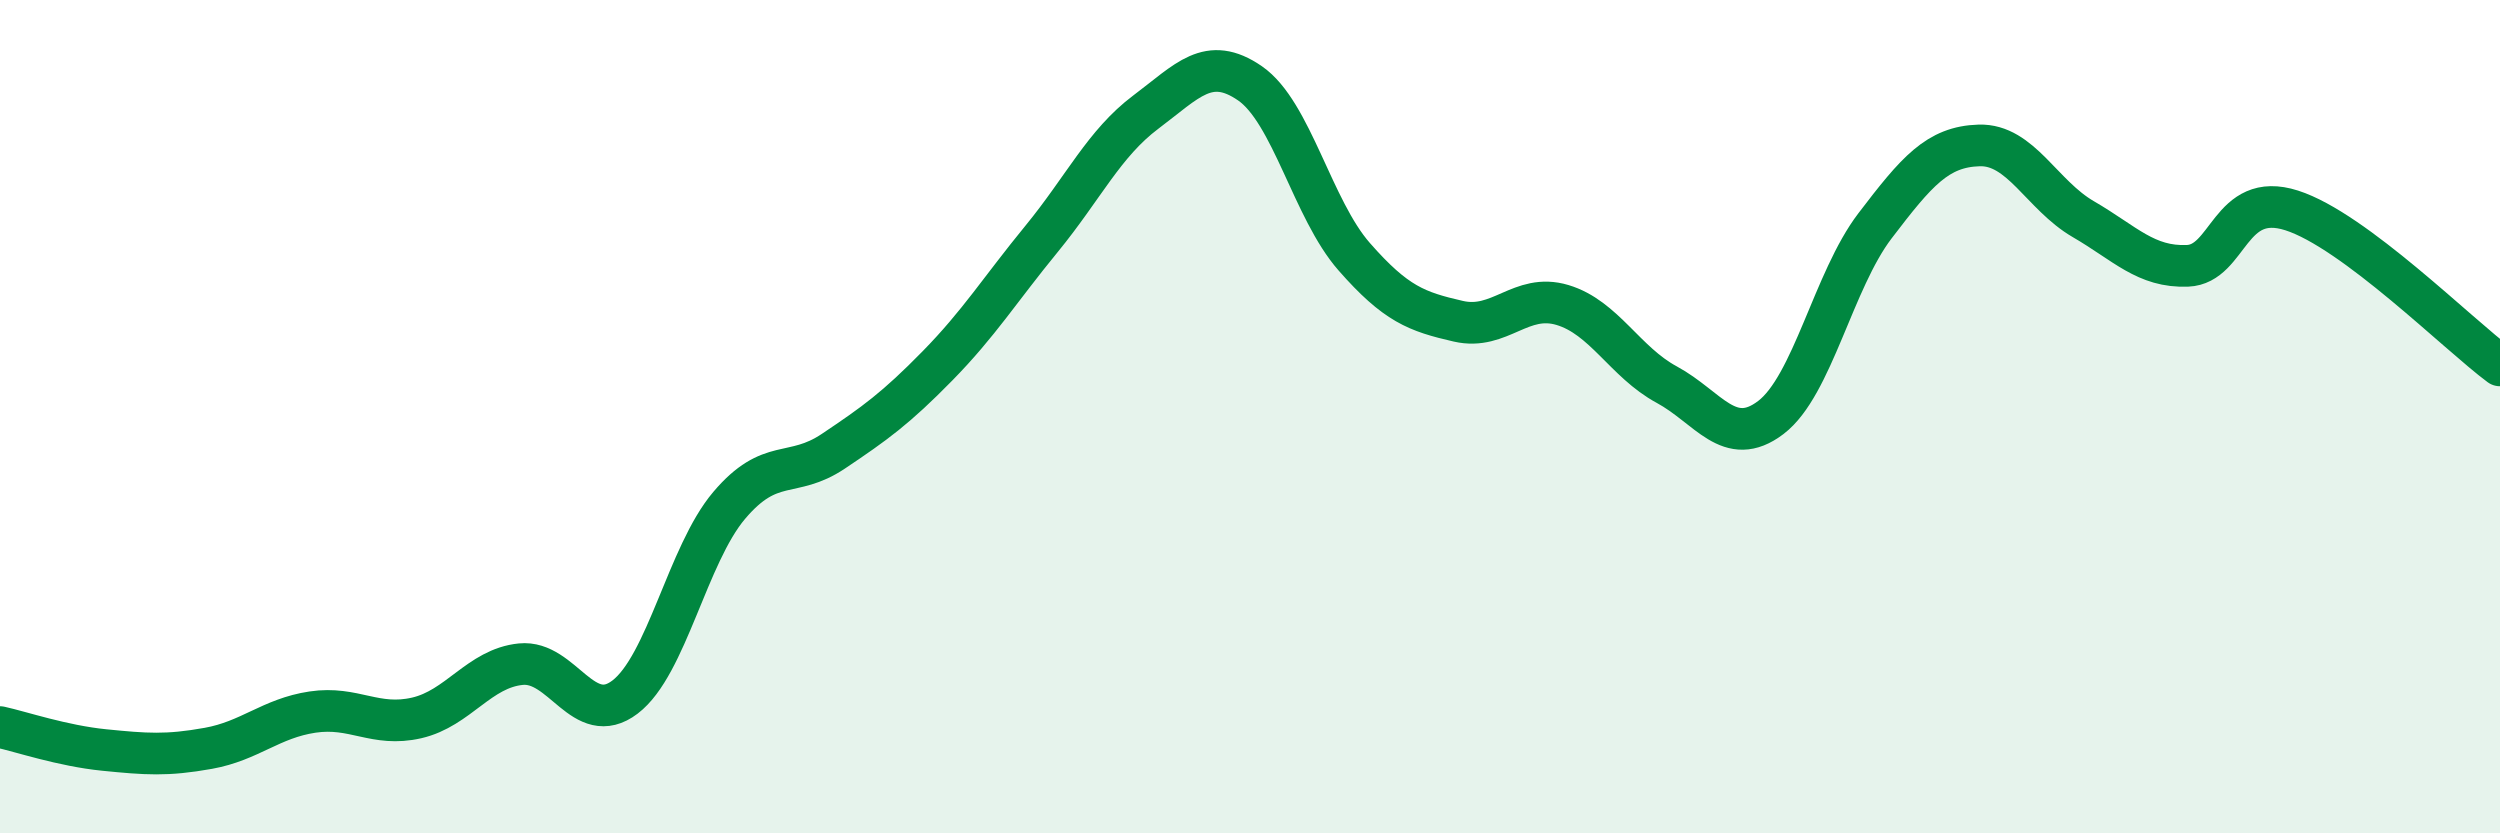 
    <svg width="60" height="20" viewBox="0 0 60 20" xmlns="http://www.w3.org/2000/svg">
      <path
        d="M 0,17.45 C 0.5,17.56 1.5,17.9 2.5,18 C 3.5,18.1 4,18.14 5,17.96 C 6,17.78 6.5,17.24 7.5,17.09 C 8.5,16.94 9,17.46 10,17.23 C 11,17 11.5,16.04 12.5,15.94 C 13.5,15.84 14,17.49 15,16.73 C 16,15.97 16.5,13.31 17.5,12.13 C 18.5,10.95 19,11.5 20,10.83 C 21,10.16 21.5,9.8 22.5,8.78 C 23.5,7.76 24,6.95 25,5.73 C 26,4.51 26.5,3.44 27.5,2.69 C 28.5,1.94 29,1.31 30,2 C 31,2.69 31.5,5.02 32.5,6.16 C 33.5,7.3 34,7.48 35,7.71 C 36,7.94 36.5,7.02 37.5,7.32 C 38.5,7.62 39,8.69 40,9.23 C 41,9.77 41.5,10.78 42.5,10.02 C 43.5,9.26 44,6.73 45,5.42 C 46,4.11 46.5,3.52 47.5,3.49 C 48.5,3.46 49,4.68 50,5.26 C 51,5.84 51.5,6.42 52.5,6.38 C 53.5,6.34 53.5,4.57 55,5.05 C 56.5,5.53 59,8.03 60,8.77L60 20L0 20Z"
        fill="#008740"
        opacity="0.1"
        stroke-linecap="round"
        stroke-linejoin="round"
      />
      <path
        d="M 0,17.45 C 0.5,17.56 1.5,17.9 2.5,18 C 3.5,18.1 4,18.14 5,17.96 C 6,17.78 6.5,17.24 7.5,17.09 C 8.5,16.94 9,17.46 10,17.23 C 11,17 11.5,16.04 12.5,15.94 C 13.5,15.84 14,17.49 15,16.73 C 16,15.97 16.5,13.31 17.5,12.13 C 18.5,10.95 19,11.5 20,10.83 C 21,10.16 21.5,9.8 22.5,8.78 C 23.5,7.76 24,6.95 25,5.73 C 26,4.51 26.5,3.44 27.5,2.69 C 28.5,1.94 29,1.31 30,2 C 31,2.69 31.5,5.02 32.5,6.16 C 33.5,7.3 34,7.48 35,7.71 C 36,7.94 36.5,7.02 37.5,7.32 C 38.5,7.62 39,8.69 40,9.23 C 41,9.77 41.5,10.78 42.5,10.02 C 43.5,9.26 44,6.73 45,5.42 C 46,4.11 46.5,3.52 47.5,3.49 C 48.5,3.46 49,4.68 50,5.26 C 51,5.84 51.5,6.42 52.5,6.38 C 53.5,6.34 53.5,4.57 55,5.05 C 56.5,5.53 59,8.03 60,8.77"
        stroke="#008740"
        stroke-width="1"
        fill="none"
        stroke-linecap="round"
        stroke-linejoin="round"
      />
    </svg>
  